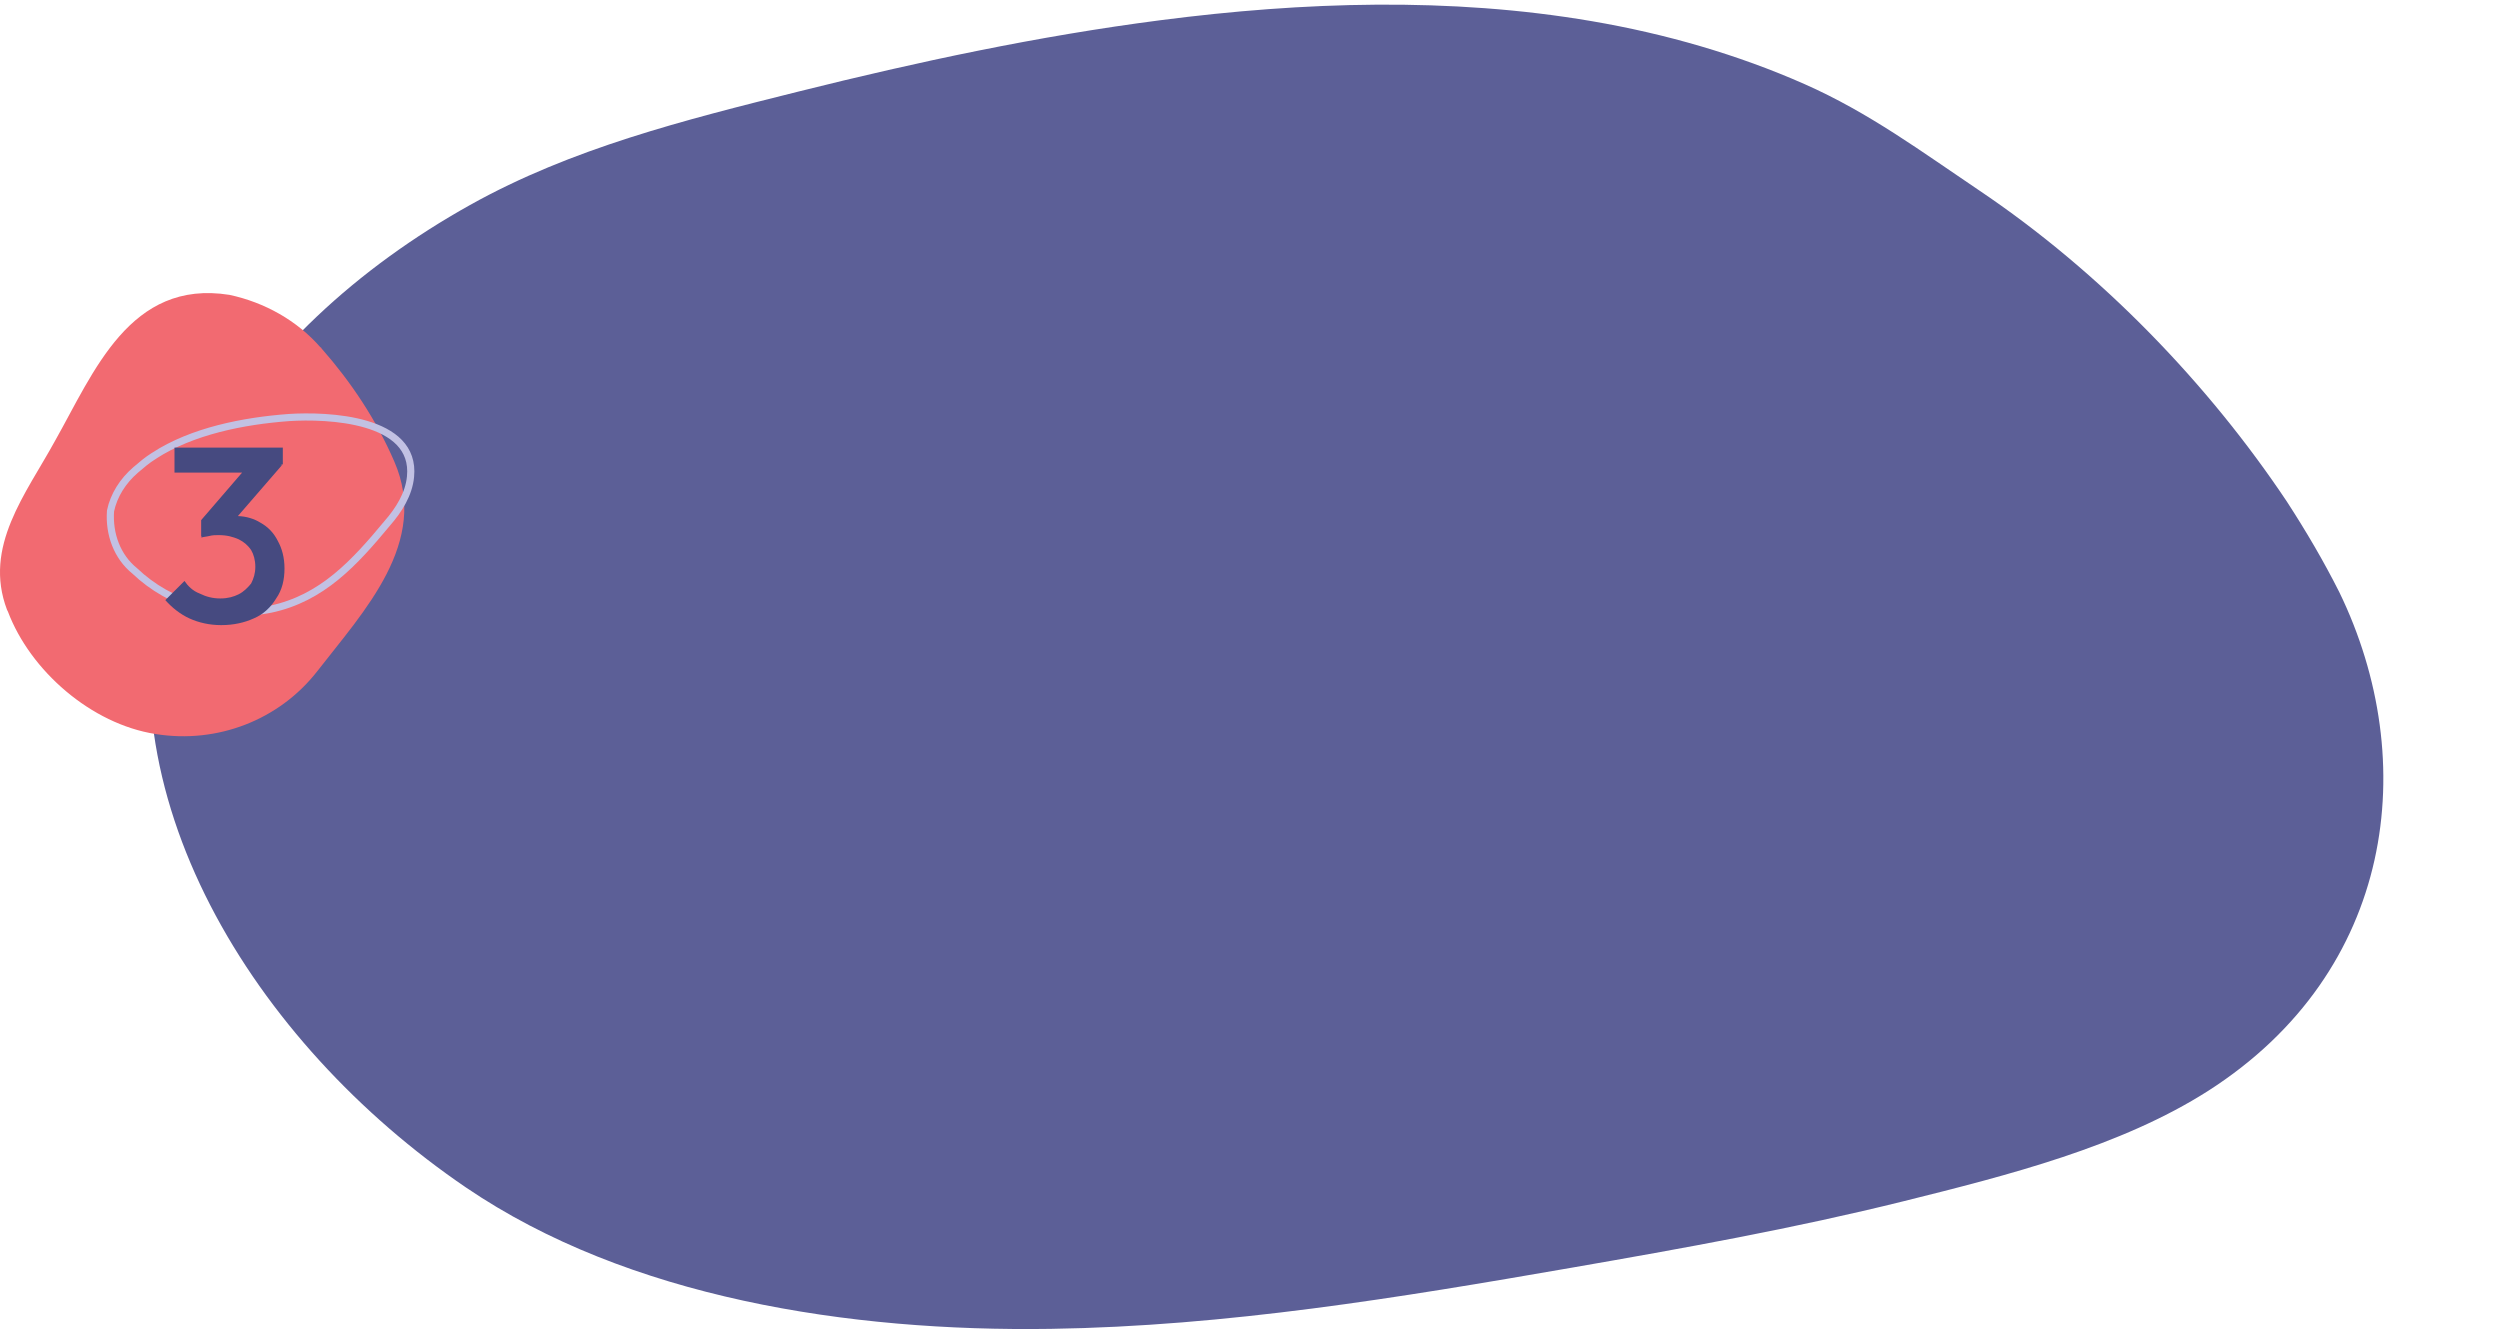 <?xml version="1.0" encoding="UTF-8"?>
<svg id="Layer_2" data-name="Layer 2" xmlns="http://www.w3.org/2000/svg" viewBox="0 0 300 159.485">
  <defs>
    <style>
      .cls-1 {
        stroke: #c2c1e3;
        stroke-miterlimit: 10;
        stroke-width: .858px;
      }

      .cls-1, .cls-2 {
        fill: none;
      }

      .cls-2, .cls-3, .cls-4, .cls-5 {
        stroke-width: 0px;
      }

      .cls-3 {
        fill: #5c5f97;
      }

      .cls-4 {
        fill: #464a80;
      }

      .cls-5 {
        fill: #f26a71;
      }
    </style>
  </defs>
  <g id="benefit-3">
    <g>
      <g id="Group_20909" data-name="Group 20909">
        <path id="Path_45470" data-name="Path 45470" class="cls-3" d="m274.41,60.168c-9.336-13.976-22.165-27.409-36.968-37.36-6.773-4.553-13.123-9.276-20.879-12.708-8.033-3.555-16.687-6.045-25.54-7.559-17.011-2.91-34.62-2.333-51.771-.115-14.685,1.9-29.124,4.988-43.375,8.546-13.804,3.447-27.302,6.83-39.466,13.624-13.504,7.542-24.972,17.992-31.823,30.605-1.976,3.638-3.559,7.435-4.696,11.331-8.24,28.367,10.496,58.598,36.011,75.956,19.486,13.256,45.964,17.339,70.211,16.975,21.043-.316,41.838-3.752,62.467-7.336,13.382-2.325,26.765-4.728,39.889-7.99,12.47-3.1,26.041-6.545,36.536-13.251,22.354-14.319,25.562-39.535,15.714-59.82-1.883-3.739-3.986-7.318-6.309-10.898"/>
        <g id="Group_18892" data-name="Group 18892">
          <path id="Path_42573" data-name="Path 42573" class="cls-5" d="m38.558,41.783c3.606,4.1,6.595,8.6,8.759,13.6,4.225,9.7-3.606,17.9-9.274,25.2-4.534,5.8-11.953,8.7-19.372,7.5-7.728-1.2-15.044-7.6-17.723-14.7l-.103-.2c-2.885-7.6,2.267-13.9,5.77-20.3,4.637-8.2,8.965-19.4,20.918-17.5,4.225.9,8.14,3.1,10.923,6.3.103,0,.103.1.103.1"/>
          <path id="Path_42574" data-name="Path 42574" class="cls-1" d="m18.462,54.706c-.8.5-1.5,1.1-2.2,1.7-1.5,1.3-2.6,3-3,4.9-.2,2.8.8,5.5,2.9,7.2,4.3,4.1,10.4,5.8,16.3,4.6,6.2-1.3,10.1-5.6,14-10.3,1.4-1.6,2.6-3.5,2.8-5.6.7-7-10-7.4-14.6-7.1-5.4.4-11.6,1.6-16.2,4.6Z"/>
        </g>
        <path class="cls-4" d="m33.339,64.914c-.5-1-1.2-1.7-2.1-2.2-.749-.468-1.676-.75-2.693-.786l5.293-6.114-.215.005.315-.105v-2h-13v3h8.111l-4.911,5.7v2l.118-.058-.118.158c.3-.1.6-.1,1-.2s.7-.1,1.1-.1c1,0,1.7.2,2.4.5.6.3,1.1.7,1.5,1.3.3.5.5,1.2.5,2s-.2,1.4-.5,2c-.4.5-.9,1-1.5,1.3-.6.3-1.3.5-2.2.5s-1.7-.2-2.5-.6c-.8-.3-1.4-.9-1.8-1.5l-2.3,2.3c.8.9,1.8,1.7,2.9,2.2s2.4.8,3.8.8c1.5,0,2.8-.3,3.9-.8,1.2-.5,2.1-1.4,2.7-2.4.7-1,1-2.2,1-3.6,0-1.3-.3-2.4-.8-3.3Z"/>
      </g>
      <rect class="cls-2" width="300" height="159.485"/>
    </g>
  </g>
</svg>
